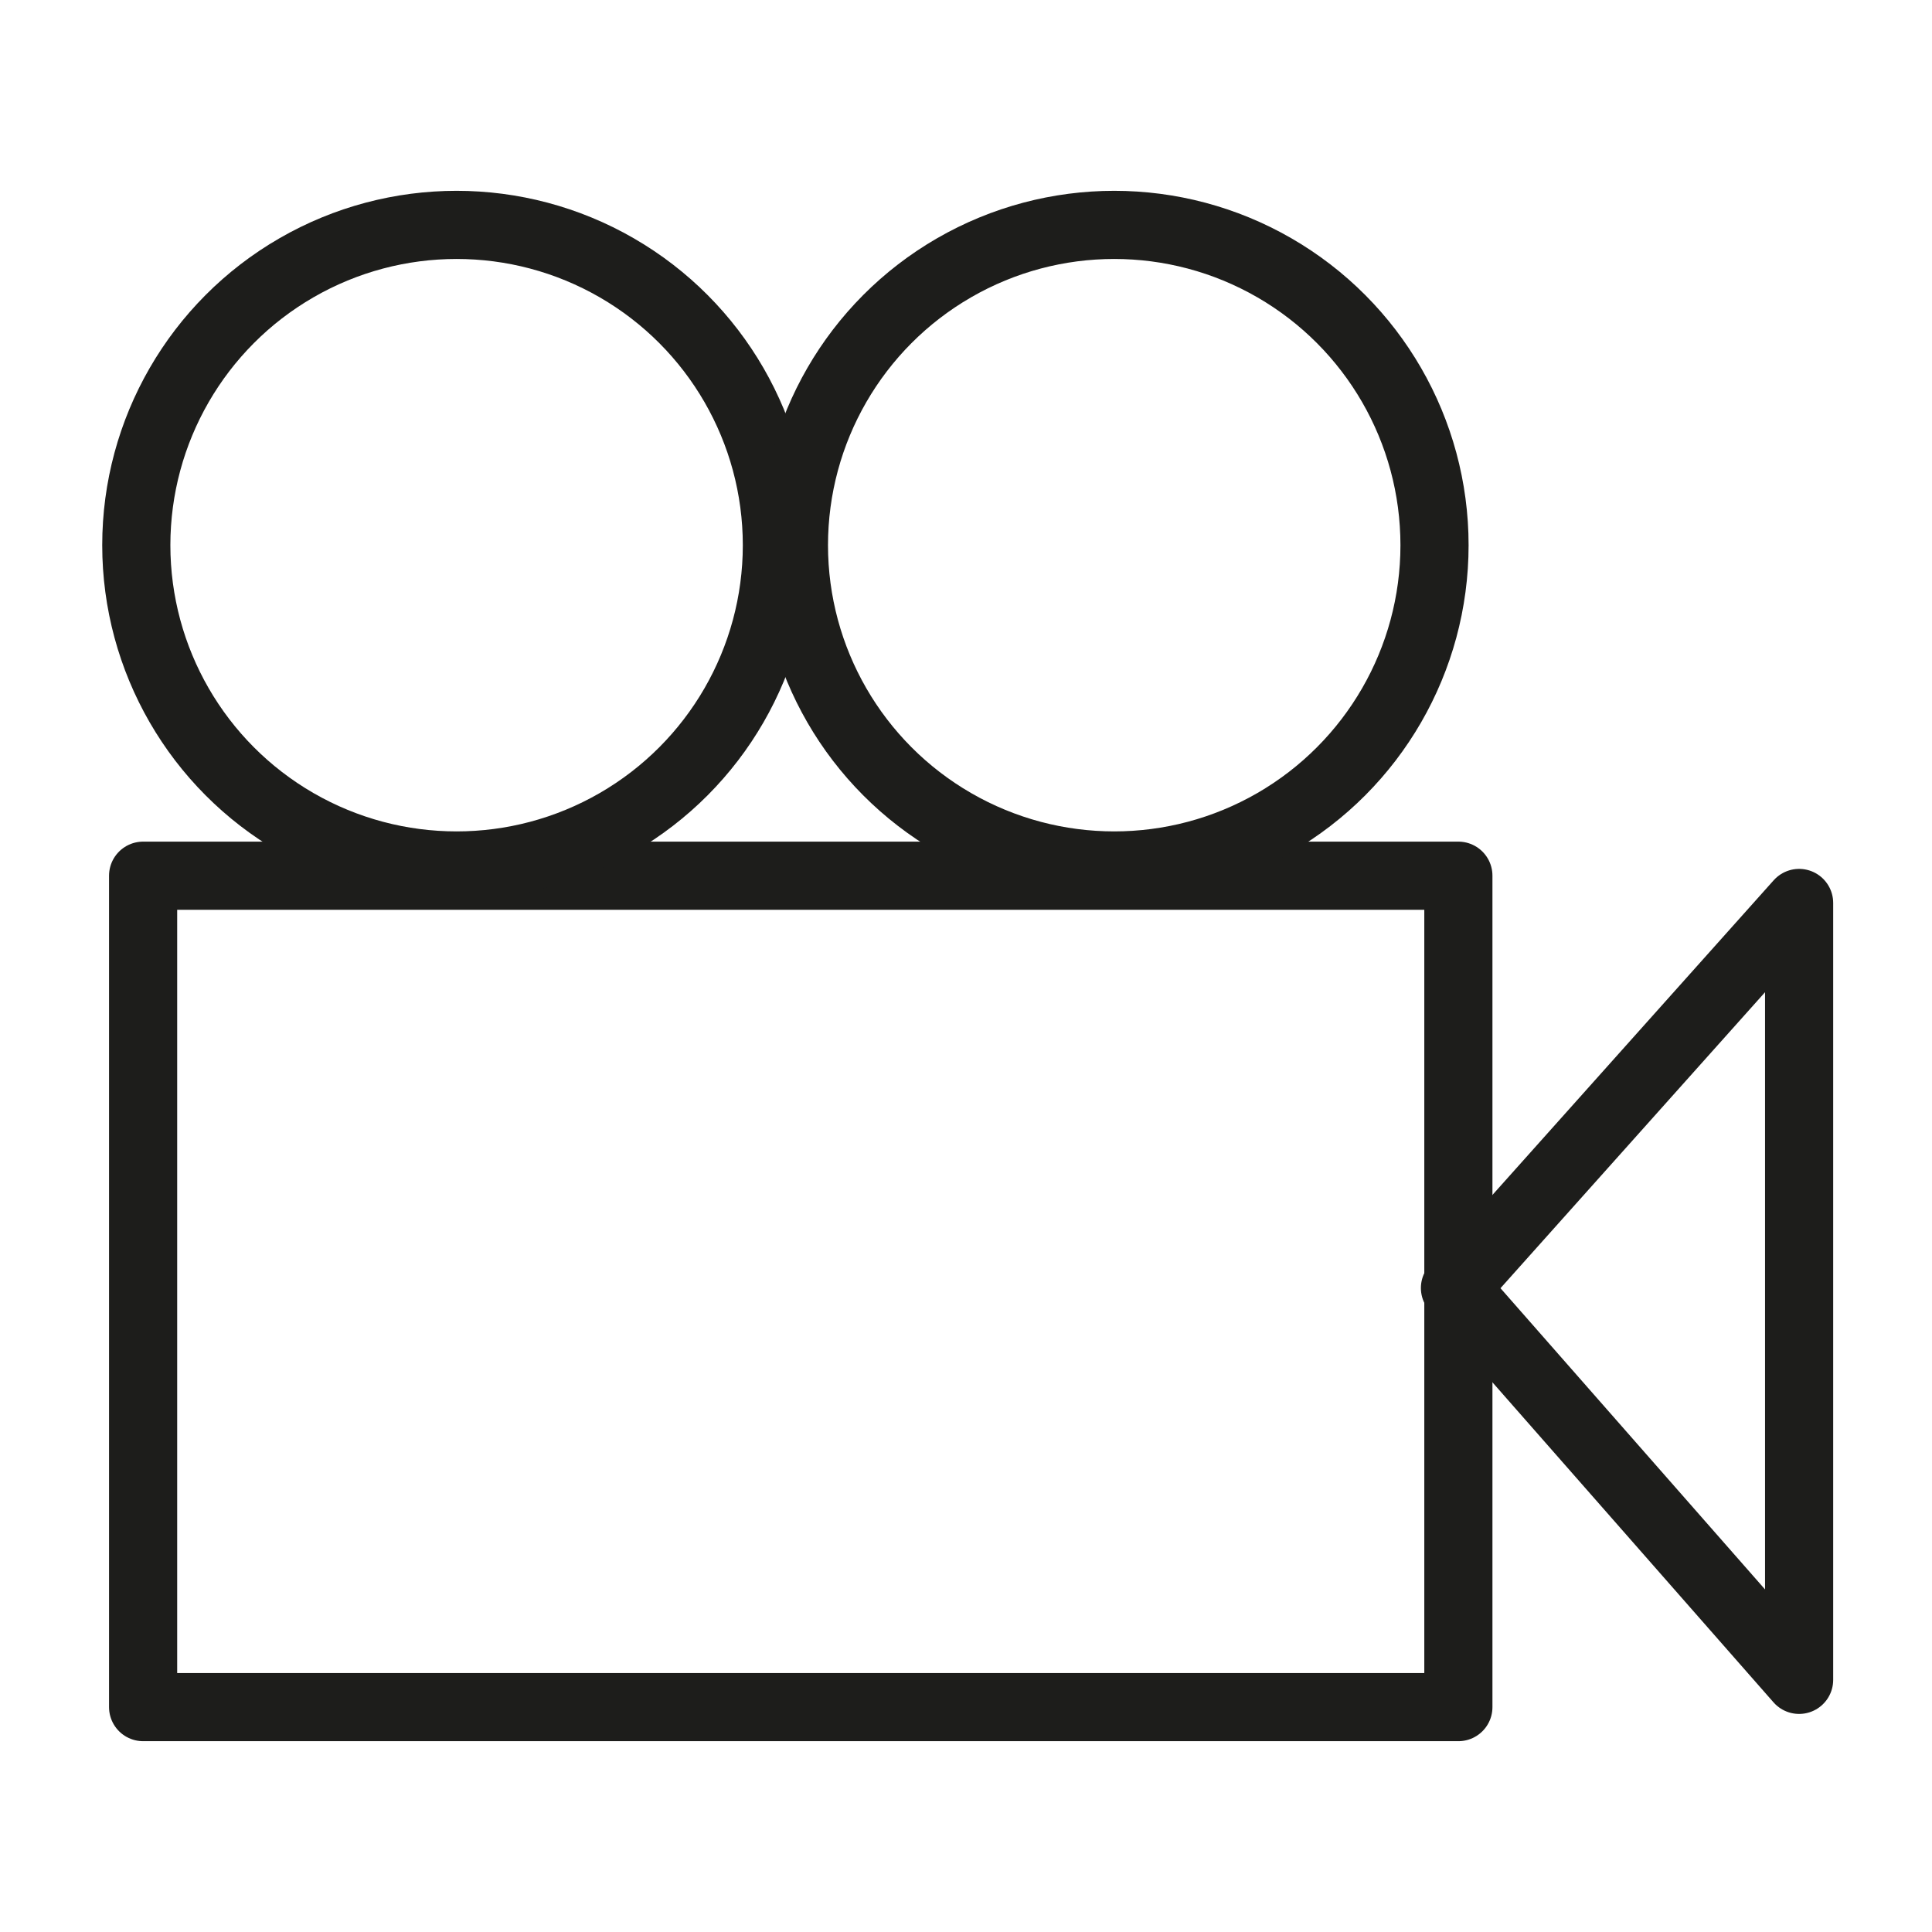 <?xml version="1.0" encoding="utf-8"?>
<!-- Generator: Adobe Illustrator 21.1.0, SVG Export Plug-In . SVG Version: 6.00 Build 0)  -->
<svg version="1.1" id="Isolation_Mode" xmlns="http://www.w3.org/2000/svg" xmlns:xlink="http://www.w3.org/1999/xlink" x="0px"
	 y="0px" viewBox="0 0 56.7 56.7" style="enable-background:new 0 0 56.7 56.7;" xml:space="preserve">
<style type="text/css">
	.st0{fill:none;stroke:#1D1D1B;stroke-width:2;stroke-linejoin:round;stroke-miterlimit:10;}
</style>
<g>
	<rect x="4.2" y="25.7" class="st0" width="38.6" height="24.4"/>
	<polygon class="st0" points="52.8,26.5 52.8,49.3 42.7,37.8 	"/>
	<circle class="st0" cx="13.4" cy="16" r="9.4"/>
	<circle class="st0" cx="32.7" cy="16" r="9.4"/>
</g>
</svg>
